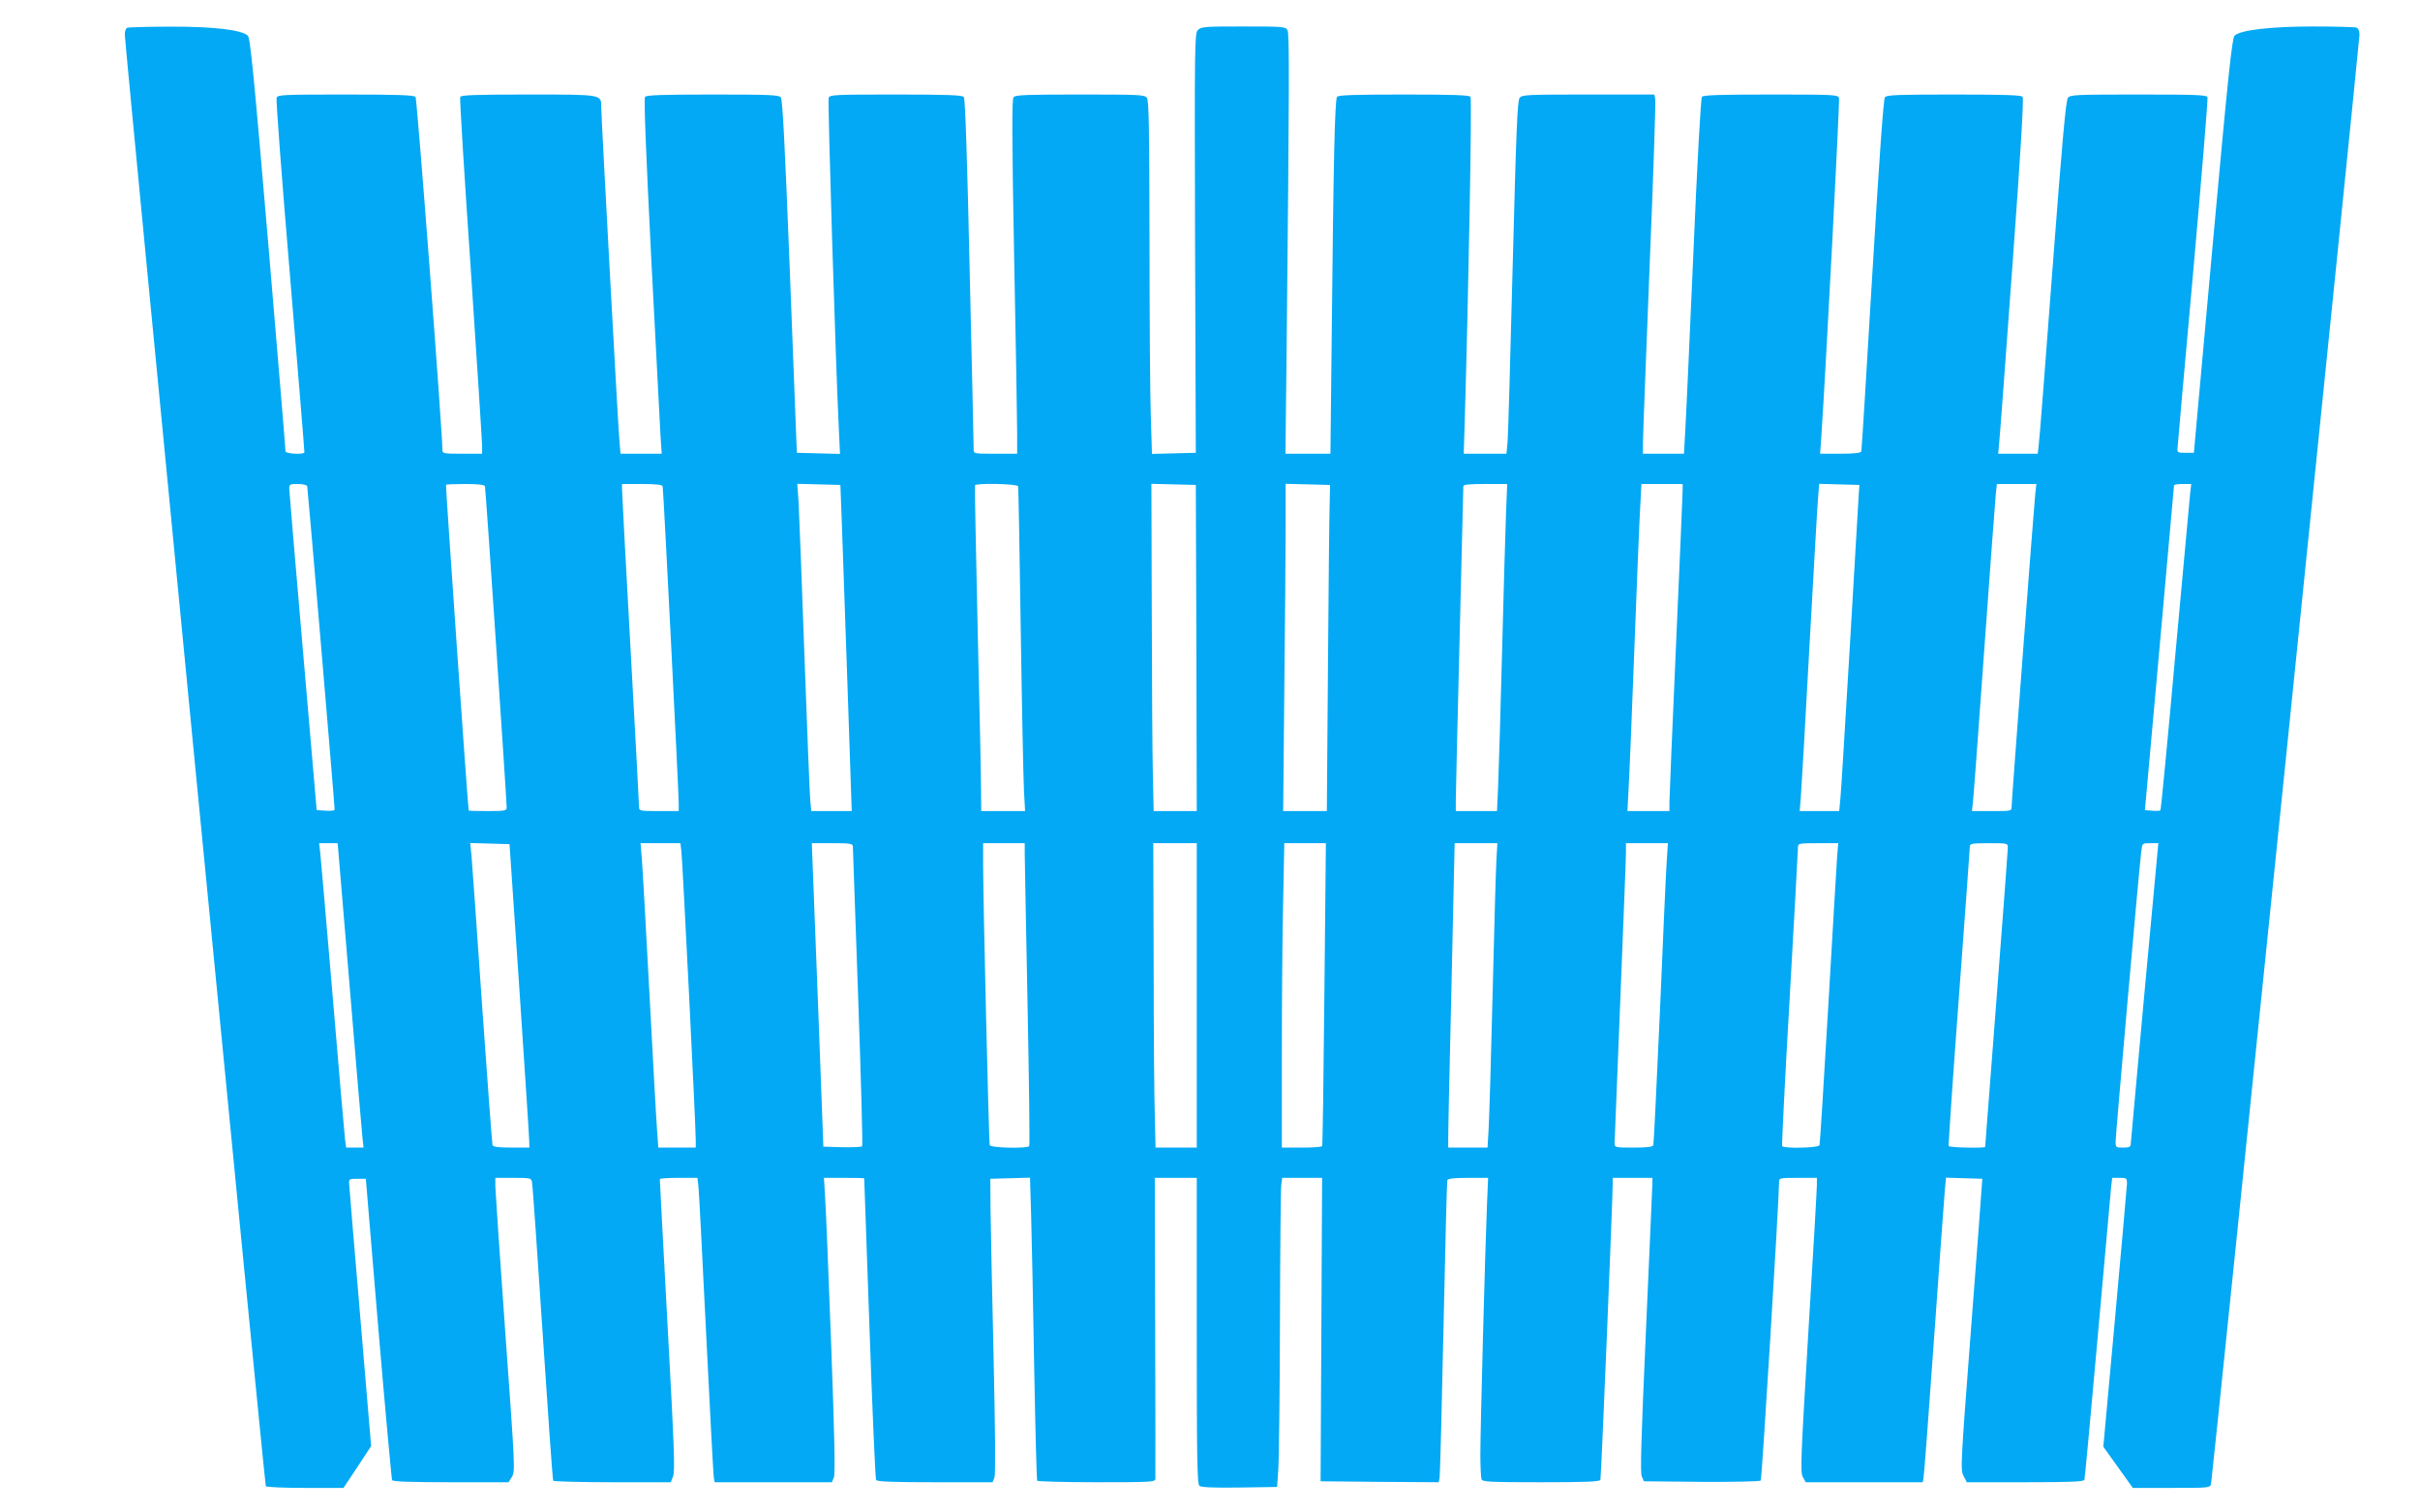 <?xml version="1.0" standalone="no"?>
<!DOCTYPE svg PUBLIC "-//W3C//DTD SVG 20010904//EN"
 "http://www.w3.org/TR/2001/REC-SVG-20010904/DTD/svg10.dtd">
<svg version="1.0" xmlns="http://www.w3.org/2000/svg"
 width="1280pt" height="800pt" viewBox="0 0 1280 800"
 preserveAspectRatio="xMidYMid meet">
<g transform="translate(0,800) scale(0.1,-0.1)"
fill="#03a9f4" stroke="none">
<path d="M673 7853 c-7 -2 -13 -18 -13 -35 0 -50 740 -7670 746 -7679 3 -5 97
-9 208 -9 l203 0 73 110 73 111 -57 677 c-32 372 -58 691 -59 707 -2 29 -1 30
43 30 l45 0 66 -791 c37 -436 70 -797 73 -803 5 -8 101 -11 312 -11 l304 0 18
29 c17 28 16 53 -35 758 -29 400 -52 749 -53 776 l0 47 95 0 c90 0 95 -1 99
-22 3 -13 28 -371 56 -797 28 -426 53 -778 56 -783 3 -4 144 -8 313 -8 l309 0
12 31 c11 25 6 157 -29 797 -23 422 -41 770 -41 775 0 4 45 7 99 7 l100 0 5
-42 c3 -24 21 -376 41 -783 20 -407 38 -750 41 -763 l4 -22 310 0 310 0 11 27
c7 20 3 224 -15 708 -14 374 -28 724 -32 777 l-6 98 106 0 c58 0 106 -1 107
-2 0 -2 13 -359 28 -794 15 -435 31 -796 35 -802 5 -9 88 -12 312 -12 l304 0
10 25 c6 16 4 249 -5 653 -8 345 -15 695 -16 777 l-1 150 105 3 105 3 6 -203
c3 -112 11 -470 16 -797 6 -327 13 -598 16 -603 3 -4 144 -8 315 -8 287 0 309
1 310 18 1 9 0 371 -1 805 l-2 787 111 0 111 0 0 -809 c0 -675 2 -810 14 -820
9 -8 74 -11 212 -9 l199 3 6 90 c4 50 8 401 9 780 1 380 4 707 7 728 l5 37
105 0 106 0 -4 -803 -4 -802 312 -3 313 -2 4 22 c3 13 12 369 21 793 9 424 18
776 20 782 3 9 34 13 110 13 l106 0 -6 -142 c-10 -238 -35 -1191 -35 -1318 0
-65 3 -125 6 -134 5 -14 43 -16 315 -16 239 0 311 3 314 13 4 11 65 1486 65
1565 l0 32 105 0 105 0 0 -27 c0 -16 -16 -365 -34 -778 -26 -583 -31 -756 -22
-775 l11 -25 304 -3 c168 -1 309 2 314 7 6 6 96 1467 97 1579 0 21 3 22 100
22 l100 0 0 -37 c0 -21 -20 -370 -45 -776 -40 -670 -43 -741 -30 -768 l16 -29
309 0 310 0 4 23 c3 12 28 346 56 742 28 396 54 748 57 783 l6 63 96 -3 96 -3
-3 -40 c-1 -22 -27 -368 -58 -770 -54 -706 -55 -731 -38 -762 l17 -33 309 0
c238 0 310 3 313 13 2 6 34 345 70 752 36 407 68 764 71 793 l6 52 39 0 c37 0
39 -1 39 -32 -1 -18 -29 -338 -63 -711 l-62 -679 78 -109 78 -109 204 0 c204
0 205 0 210 23 7 31 785 7626 785 7664 0 19 -6 33 -16 37 -9 3 -110 6 -226 6
-230 0 -390 -19 -419 -49 -13 -13 -34 -208 -116 -1111 l-99 -1095 -44 0 c-44
0 -45 1 -42 30 1 17 38 437 83 934 44 496 78 909 75 917 -4 12 -66 14 -364 14
-329 0 -360 -1 -374 -17 -11 -14 -29 -208 -82 -908 -37 -489 -69 -909 -73
-932 l-5 -43 -105 0 -104 0 6 68 c4 37 35 459 70 937 44 605 60 874 53 883 -8
9 -93 12 -363 12 -296 0 -354 -2 -365 -14 -8 -10 -29 -307 -67 -938 -30 -508
-56 -929 -58 -935 -3 -9 -34 -13 -111 -13 l-107 0 6 83 c25 374 99 1787 94
1800 -6 16 -36 17 -360 17 -272 0 -357 -3 -365 -12 -6 -8 -25 -346 -46 -843
-20 -456 -39 -878 -43 -937 l-6 -108 -108 0 -109 0 0 58 c0 31 16 449 35 927
20 479 33 880 30 893 l-5 22 -349 0 c-319 0 -349 -1 -363 -17 -12 -15 -18
-153 -37 -888 -12 -478 -24 -898 -27 -932 l-6 -63 -113 0 -113 0 5 158 c21
715 39 1719 31 1730 -8 9 -91 12 -353 12 -262 0 -345 -3 -353 -12 -12 -15 -19
-353 -28 -1240 l-7 -648 -119 0 -119 0 6 518 c15 1473 15 1703 5 1722 -10 19
-22 20 -234 20 -208 0 -224 -1 -241 -20 -16 -18 -17 -79 -14 -1127 l4 -1108
-116 -3 -116 -3 -6 197 c-4 109 -7 528 -7 933 -1 596 -3 739 -14 754 -12 16
-41 17 -353 17 -282 0 -343 -2 -352 -14 -9 -11 -9 -205 3 -843 9 -456 16 -877
16 -936 l0 -107 -115 0 c-113 0 -115 0 -115 23 0 12 -9 434 -21 937 -13 604
-24 919 -31 927 -8 10 -87 13 -360 13 -318 0 -349 -1 -355 -17 -6 -15 37
-1411 54 -1756 l6 -128 -114 3 -114 3 -3 70 c-2 39 -18 458 -36 932 -25 638
-37 867 -46 878 -11 13 -62 15 -360 15 -266 0 -350 -3 -358 -12 -7 -9 4 -285
33 -863 24 -467 46 -889 49 -937 l6 -88 -109 0 -109 0 -6 73 c-8 88 -96 1712
-96 1761 0 67 8 66 -386 66 -287 0 -356 -3 -360 -13 -3 -8 22 -417 56 -910 33
-493 60 -915 60 -937 l0 -40 -105 0 c-100 0 -105 1 -105 21 0 99 -134 1856
-142 1866 -8 10 -90 13 -370 13 -329 0 -359 -1 -365 -17 -4 -9 28 -434 71
-943 42 -509 77 -928 76 -932 0 -14 -100 -9 -100 5 1 6 -41 500 -91 1097 -76
892 -95 1088 -108 1101 -31 31 -182 49 -412 48 -118 0 -220 -3 -226 -6z m952
-2425 c3 -11 145 -1683 145 -1711 0 -4 -21 -7 -47 -5 l-48 3 -72 835 c-40 459
-72 847 -73 863 0 26 2 27 45 27 28 0 47 -5 50 -12z m940 0 c4 -12 115 -1661
115 -1700 0 -16 -11 -18 -100 -18 -55 0 -100 1 -101 3 -4 12 -123 1719 -120
1723 2 2 49 4 103 4 70 0 100 -4 103 -12z m940 0 c4 -14 85 -1616 85 -1680 l0
-38 -105 0 c-102 0 -105 1 -105 23 0 12 -20 389 -45 837 -25 448 -45 827 -45
843 l0 27 105 0 c76 0 107 -4 110 -12z m948 -203 c4 -115 18 -504 30 -862 l22
-653 -107 0 -107 0 -5 53 c-3 28 -17 374 -31 767 -14 393 -28 759 -31 813 l-7
98 114 -3 114 -3 8 -210z m932 203 c2 -7 8 -348 14 -758 6 -410 14 -793 17
-852 l6 -108 -116 0 -116 0 -1 113 c0 61 -8 447 -18 857 -9 410 -16 748 -14
753 7 13 223 8 228 -5z m943 -855 l2 -863 -114 0 -114 0 -4 183 c-3 100 -5
489 -6 865 l-2 683 117 -3 118 -3 3 -862z m705 767 c-2 -52 -6 -440 -9 -862
l-6 -768 -116 0 -115 0 6 638 c4 350 7 740 7 865 l0 228 118 -3 117 -3 -2 -95z
m933 -47 c-3 -82 -13 -411 -21 -733 -8 -322 -18 -645 -21 -717 l-6 -133 -109
0 -109 0 0 53 c0 28 9 412 20 852 11 440 20 806 20 813 0 9 30 12 116 12 l116
0 -6 -147z m934 115 c0 -18 -16 -386 -35 -818 -19 -432 -35 -806 -35 -832 l0
-48 -111 0 -111 0 6 118 c4 64 18 403 31 752 13 349 27 686 31 748 l6 112 109
0 109 0 0 -32z m932 -13 c-1 -22 -22 -382 -47 -800 -25 -418 -47 -788 -51
-822 l-6 -63 -104 0 -105 0 6 73 c3 39 24 394 45 787 22 393 42 750 46 793 l6
78 106 -3 107 -3 -3 -40z m933 -7 c-7 -66 -125 -1622 -125 -1654 0 -24 -1 -24
-105 -24 l-105 0 5 43 c3 23 30 386 60 807 30 421 58 791 61 823 l6 57 105 0
104 0 -6 -52z m819 0 c-3 -29 -38 -417 -79 -861 -40 -445 -75 -811 -78 -813
-3 -3 -22 -4 -44 -2 l-38 3 77 855 c42 470 77 858 77 863 1 4 21 7 46 7 l45 0
-6 -52z m-9735 -2600 c34 -414 65 -777 68 -805 l6 -53 -46 0 -46 0 -6 43 c-3
23 -32 362 -65 752 -33 391 -63 734 -66 763 l-6 52 49 0 49 0 63 -752z m898
-18 c28 -421 52 -782 52 -802 l1 -38 -95 0 c-68 0 -97 4 -100 13 -2 6 -27 338
-55 737 -27 399 -53 756 -56 793 l-7 68 104 -3 104 -3 52 -765z m857 728 c6
-47 77 -1470 76 -1530 l0 -38 -99 0 -99 0 -6 83 c-4 45 -22 375 -41 732 -19
358 -37 683 -41 723 l-6 72 106 0 105 0 5 -42z m907 25 c0 -10 13 -369 28
-798 15 -429 25 -784 21 -788 -4 -4 -51 -6 -106 -5 l-99 3 -26 695 c-15 382
-29 743 -31 803 l-4 107 108 0 c96 0 108 -2 109 -17z m909 -35 c0 -29 7 -388
15 -797 8 -410 12 -748 9 -753 -9 -14 -204 -10 -209 5 -5 13 -35 1297 -35
1485 l0 112 110 0 110 0 0 -52z m910 -753 l0 -805 -109 0 -109 0 -4 168 c-3
92 -6 454 -6 805 l-2 637 115 0 115 0 0 -805z m675 8 c-4 -439 -9 -801 -12
-805 -2 -5 -51 -8 -109 -8 l-104 0 0 503 c0 277 3 639 7 805 l6 302 110 0 110
0 -8 -797z m910 710 c-3 -49 -12 -365 -20 -703 -8 -338 -18 -661 -21 -717 l-6
-103 -104 0 -104 0 0 38 c-1 20 7 382 17 805 l17 767 113 0 113 0 -5 -87z
m901 -5 c-4 -51 -20 -408 -36 -793 -17 -385 -33 -706 -35 -712 -3 -9 -33 -13
-105 -13 -97 0 -100 1 -100 23 0 12 14 351 30 752 16 402 30 754 30 783 l0 52
111 0 111 0 -6 -92z m901 20 c-3 -40 -24 -397 -47 -793 -23 -396 -44 -726 -46
-732 -4 -15 -189 -19 -198 -5 -2 4 15 357 40 782 24 426 44 785 44 798 0 21 3
22 106 22 l107 0 -6 -72z m903 48 c0 -13 -27 -373 -60 -801 -33 -428 -60 -779
-60 -781 0 -8 -189 -4 -193 4 -2 4 22 358 54 787 32 429 58 788 58 798 1 15
13 17 101 17 99 0 100 0 100 -24z m723 -763 c-40 -434 -72 -796 -73 -805 0
-14 -9 -18 -40 -18 -38 0 -40 1 -40 32 0 34 126 1467 136 1536 5 42 5 42 48
42 l42 0 -73 -787z"/>
</g>
</svg>
